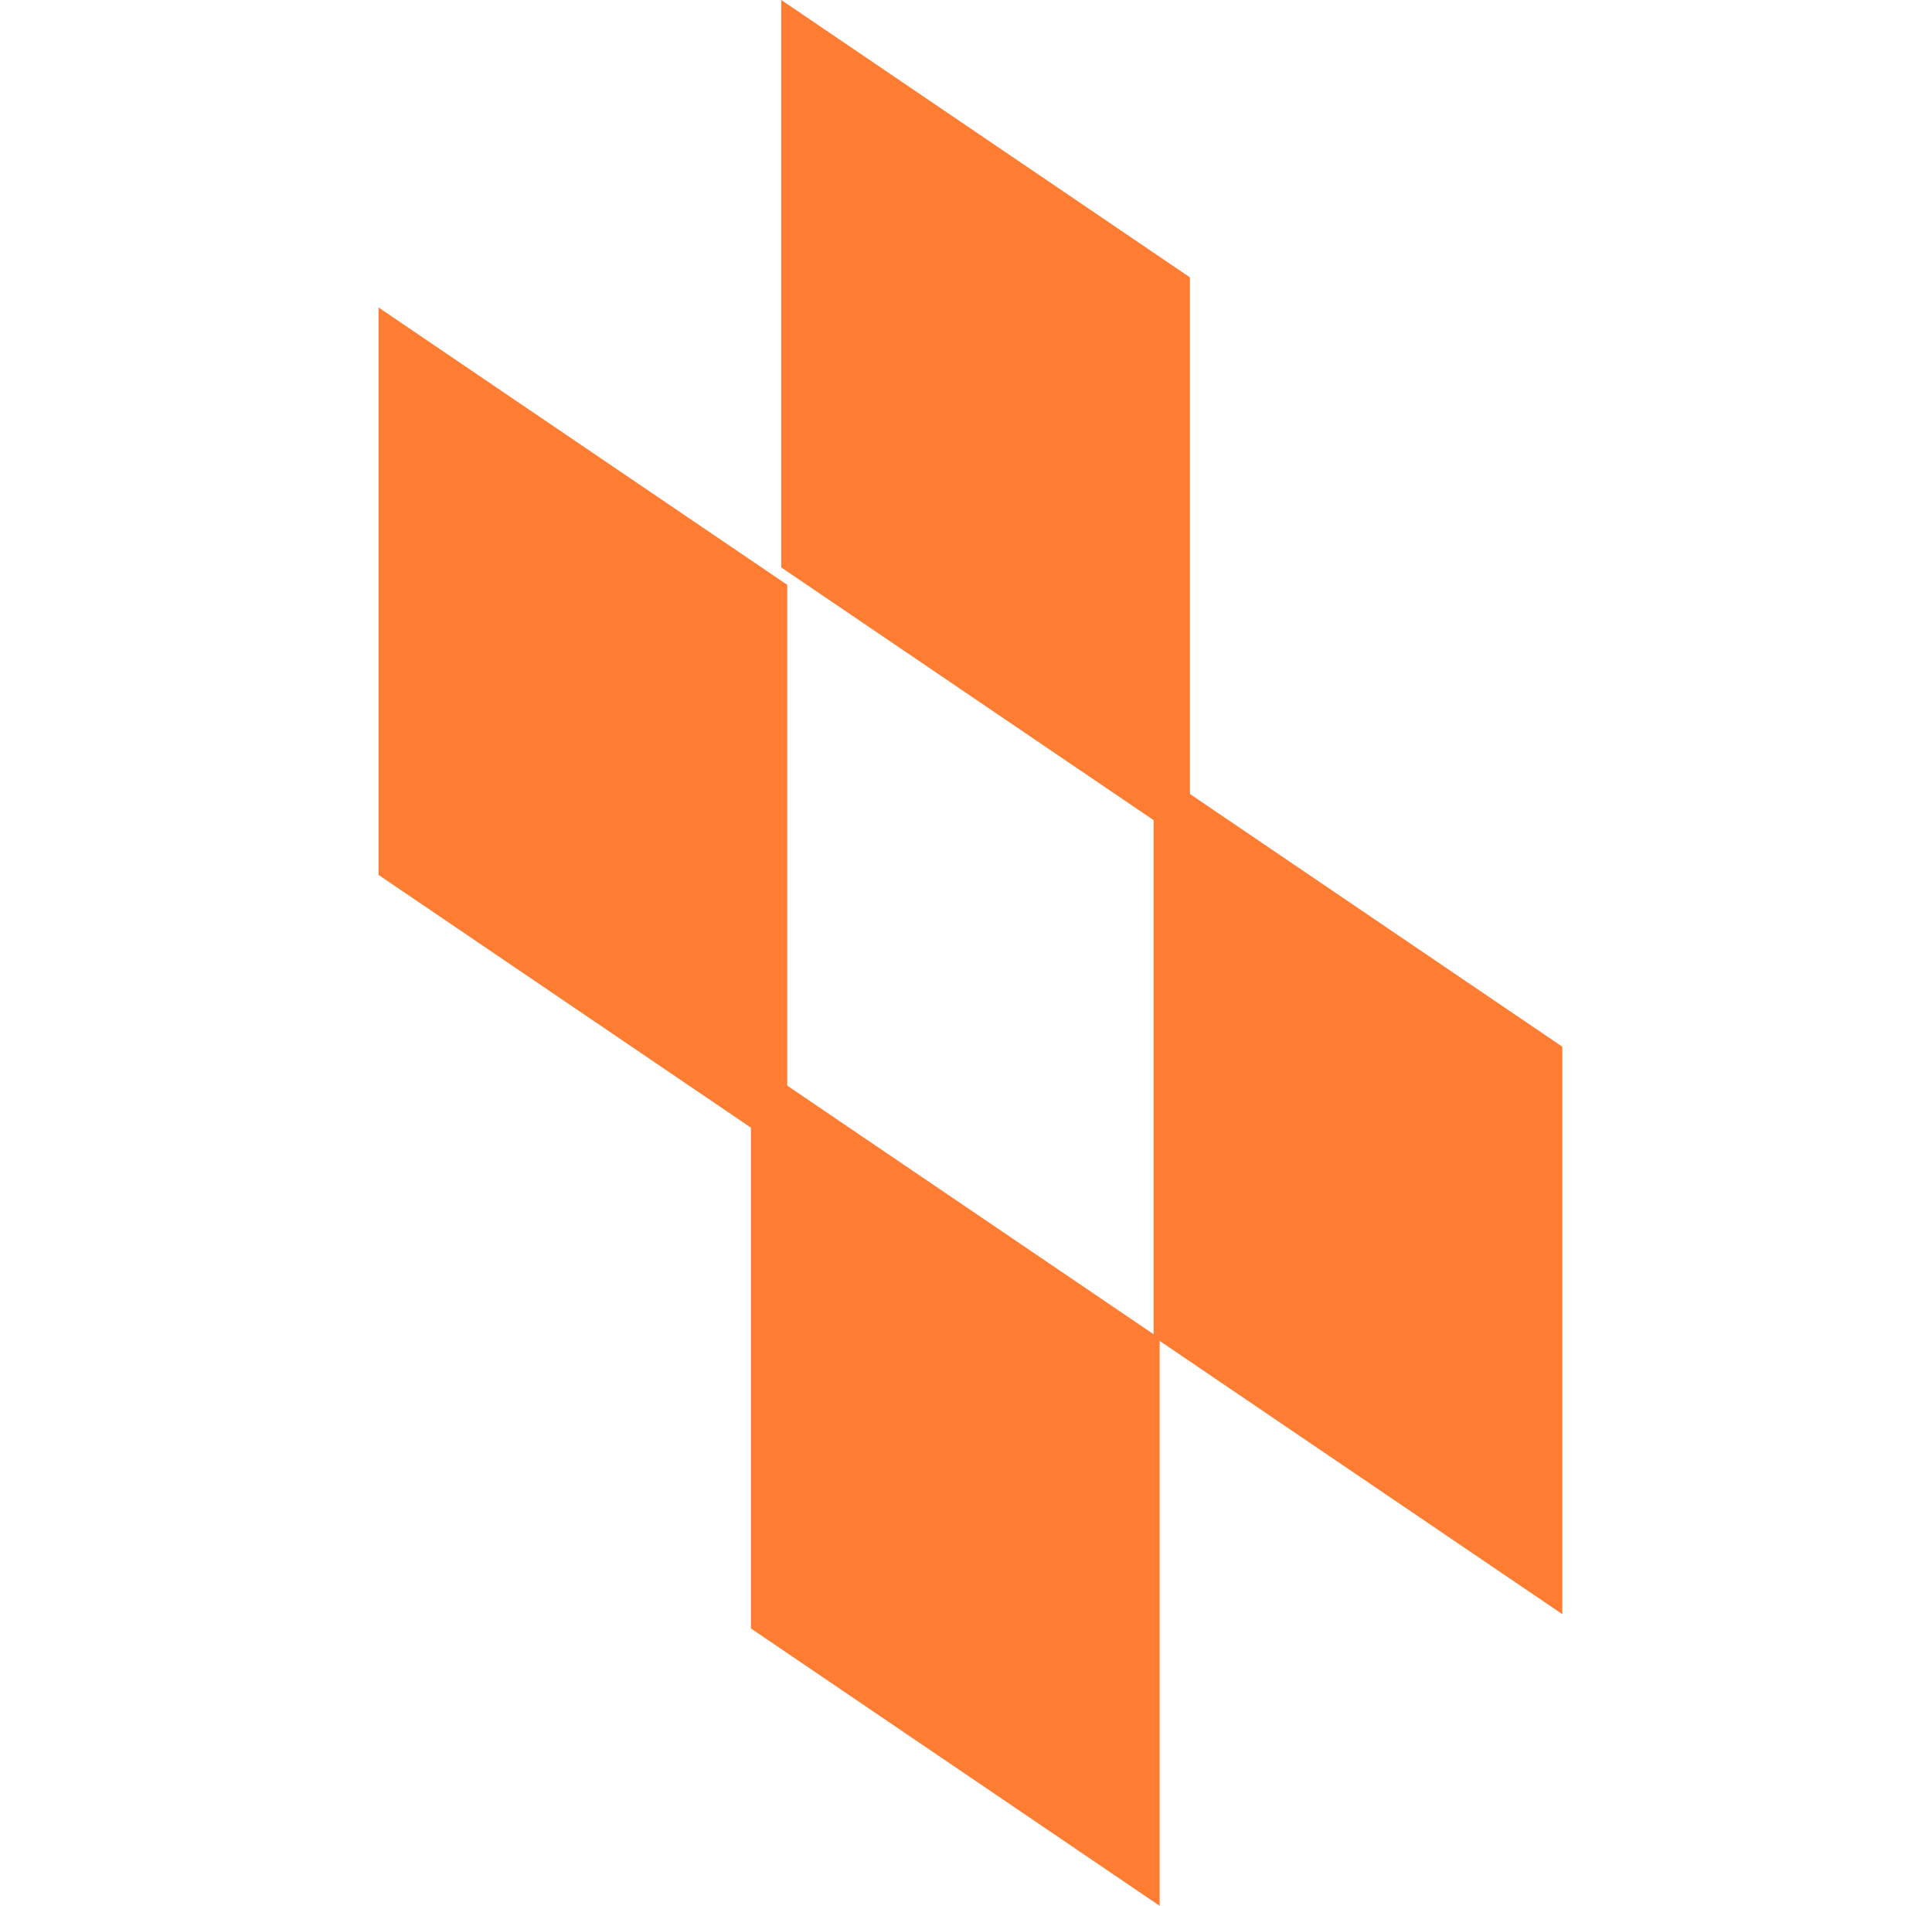 <svg width="73" height="72" viewBox="0 0 73 72" fill="none" xmlns="http://www.w3.org/2000/svg">
<path d="M28.374 40.084L28.374 61.522L43.817 72L43.817 50.562L28.374 40.084Z" fill="#FF7D33"/>
<path d="M59.032 60.982L59.032 39.544L43.59 29.066L43.59 50.504L59.032 60.982Z" fill="#FF7D33"/>
<path d="M14.304 11.617L14.304 33.054L29.746 43.533L29.746 22.095L14.304 11.617Z" fill="#FF7D33"/>
<path d="M29.52 0L29.52 21.438L44.962 31.916L44.962 10.479L29.52 0Z" fill="#FF7D33"/>
</svg>
